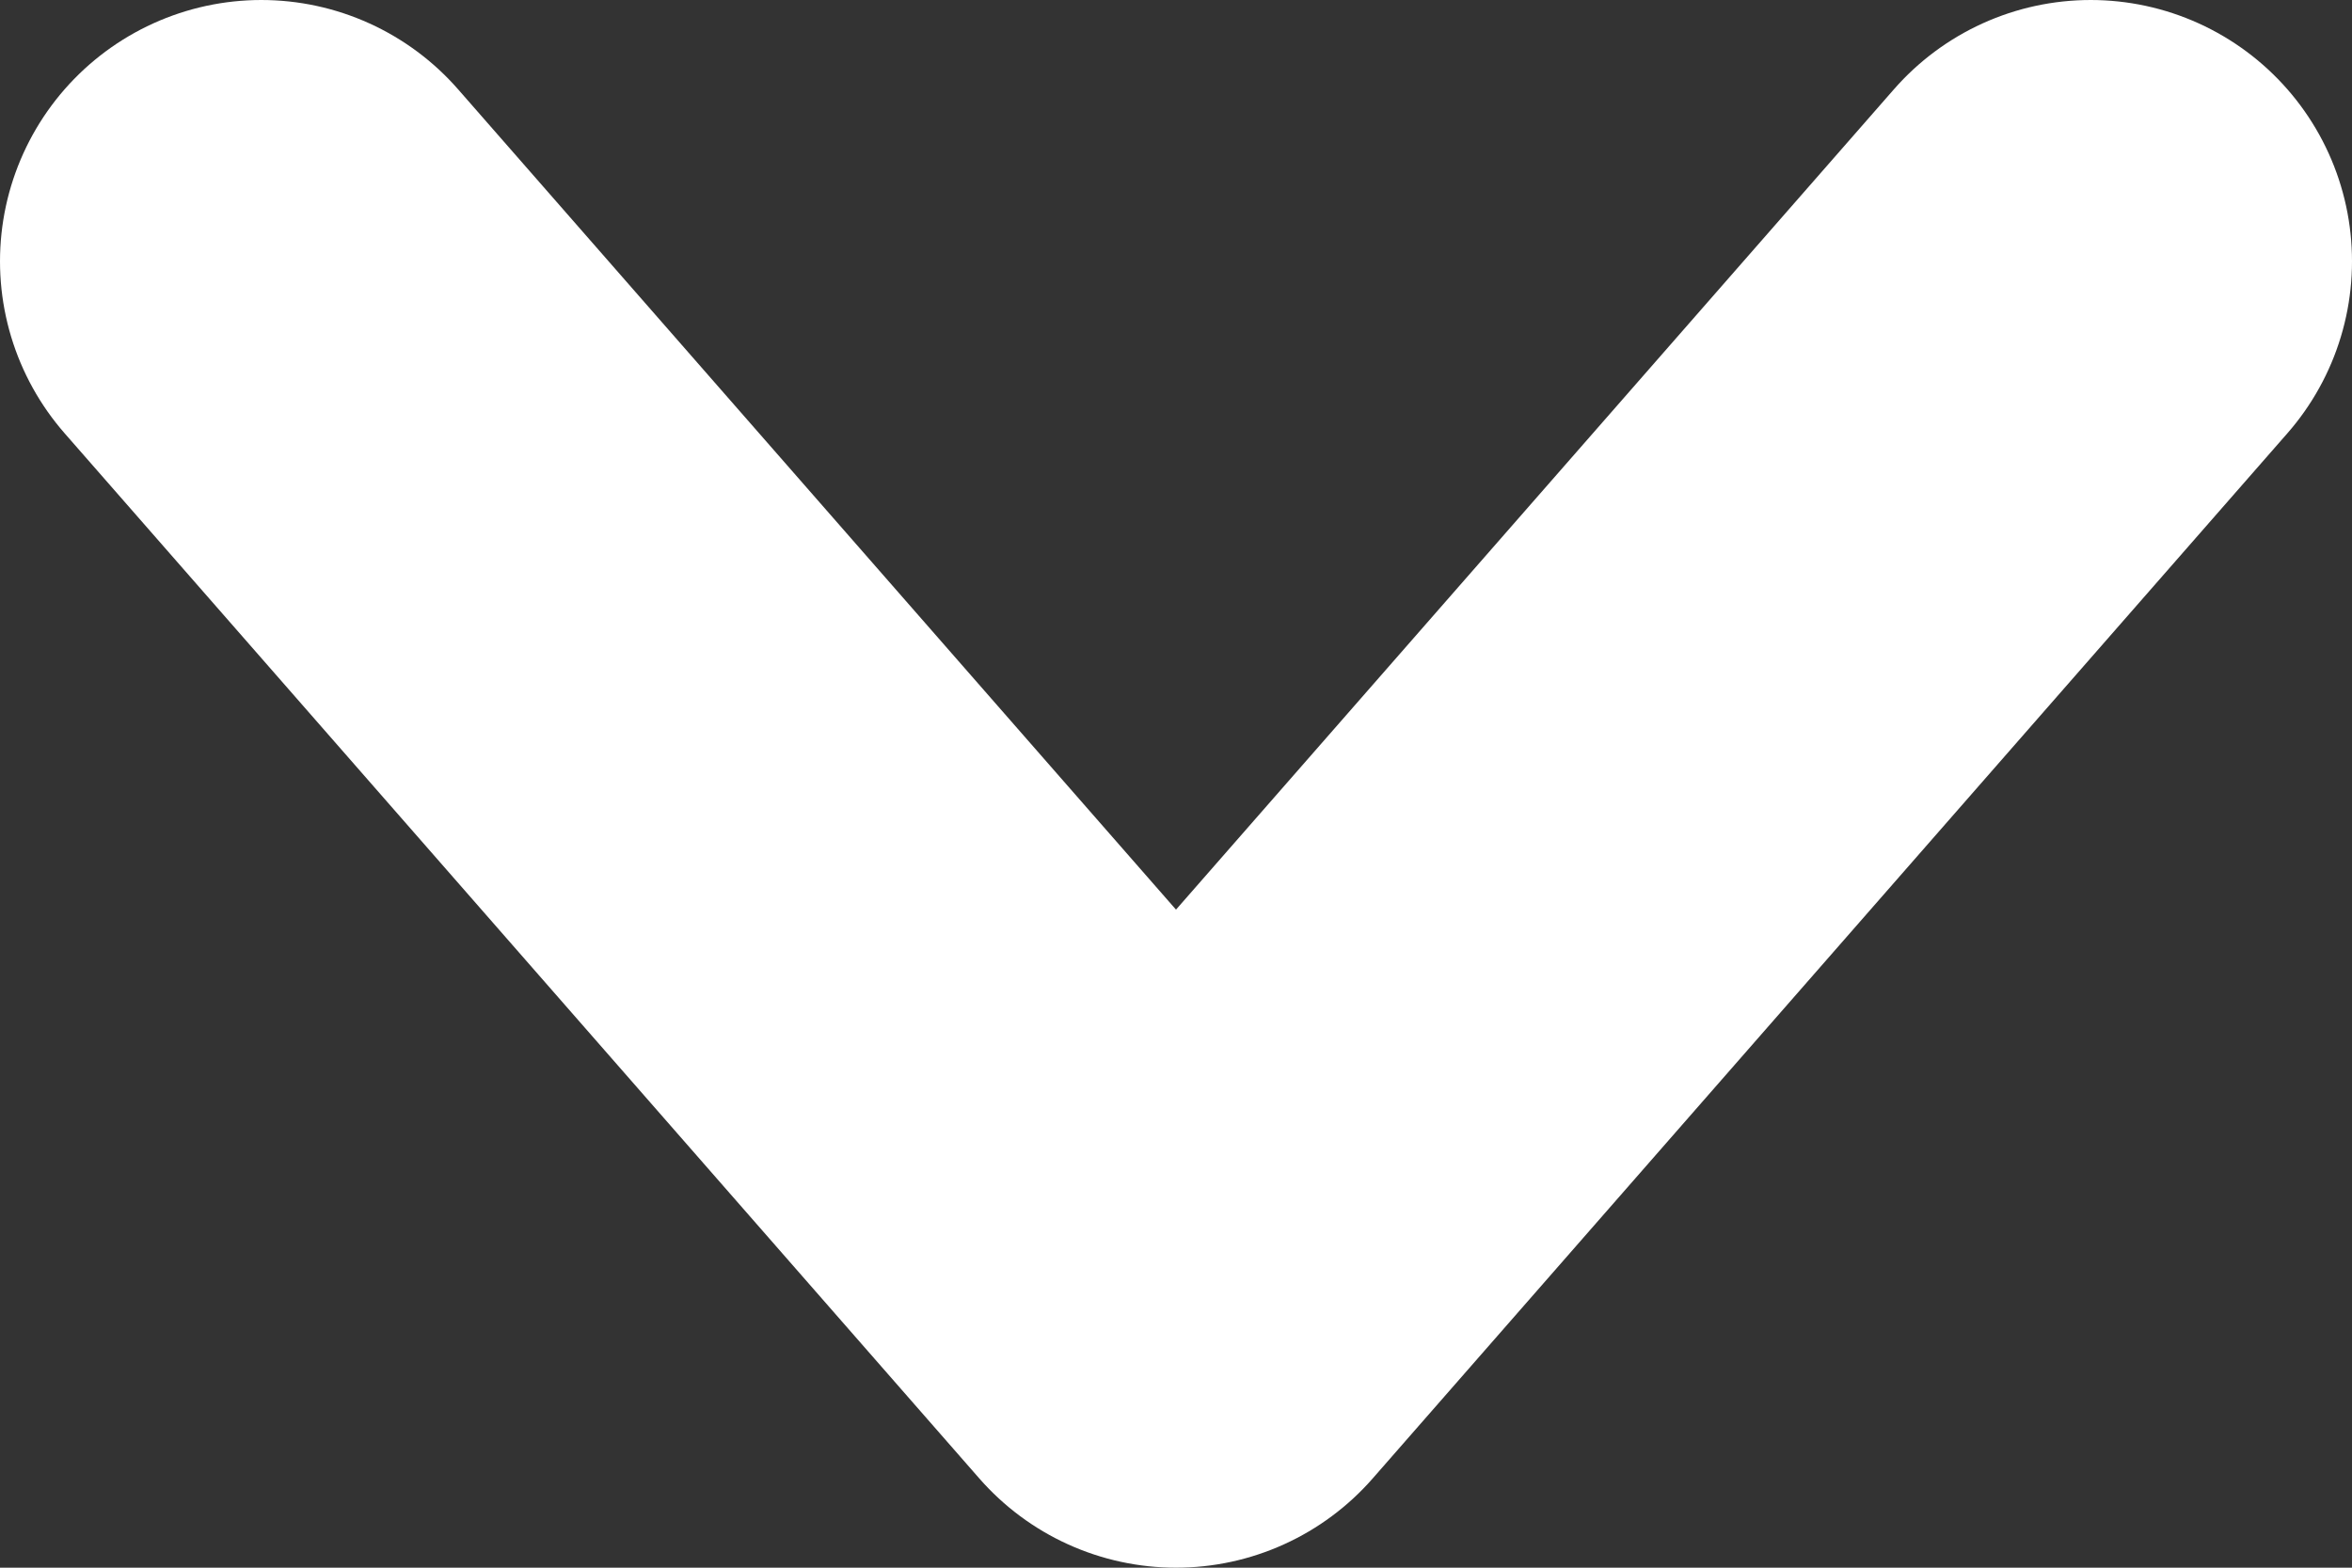 <svg xmlns="http://www.w3.org/2000/svg" width="9" height="6" viewBox="0 0 9 6" fill="none">
  <rect x="0" y="0" width="9" height="6" fill="#333333" stroke="none"/>
  <path d="M1 1L4.5 5L8 1" stroke="#fff" stroke-width="2" stroke-linecap="round" stroke-linejoin="round"/>
</svg>
